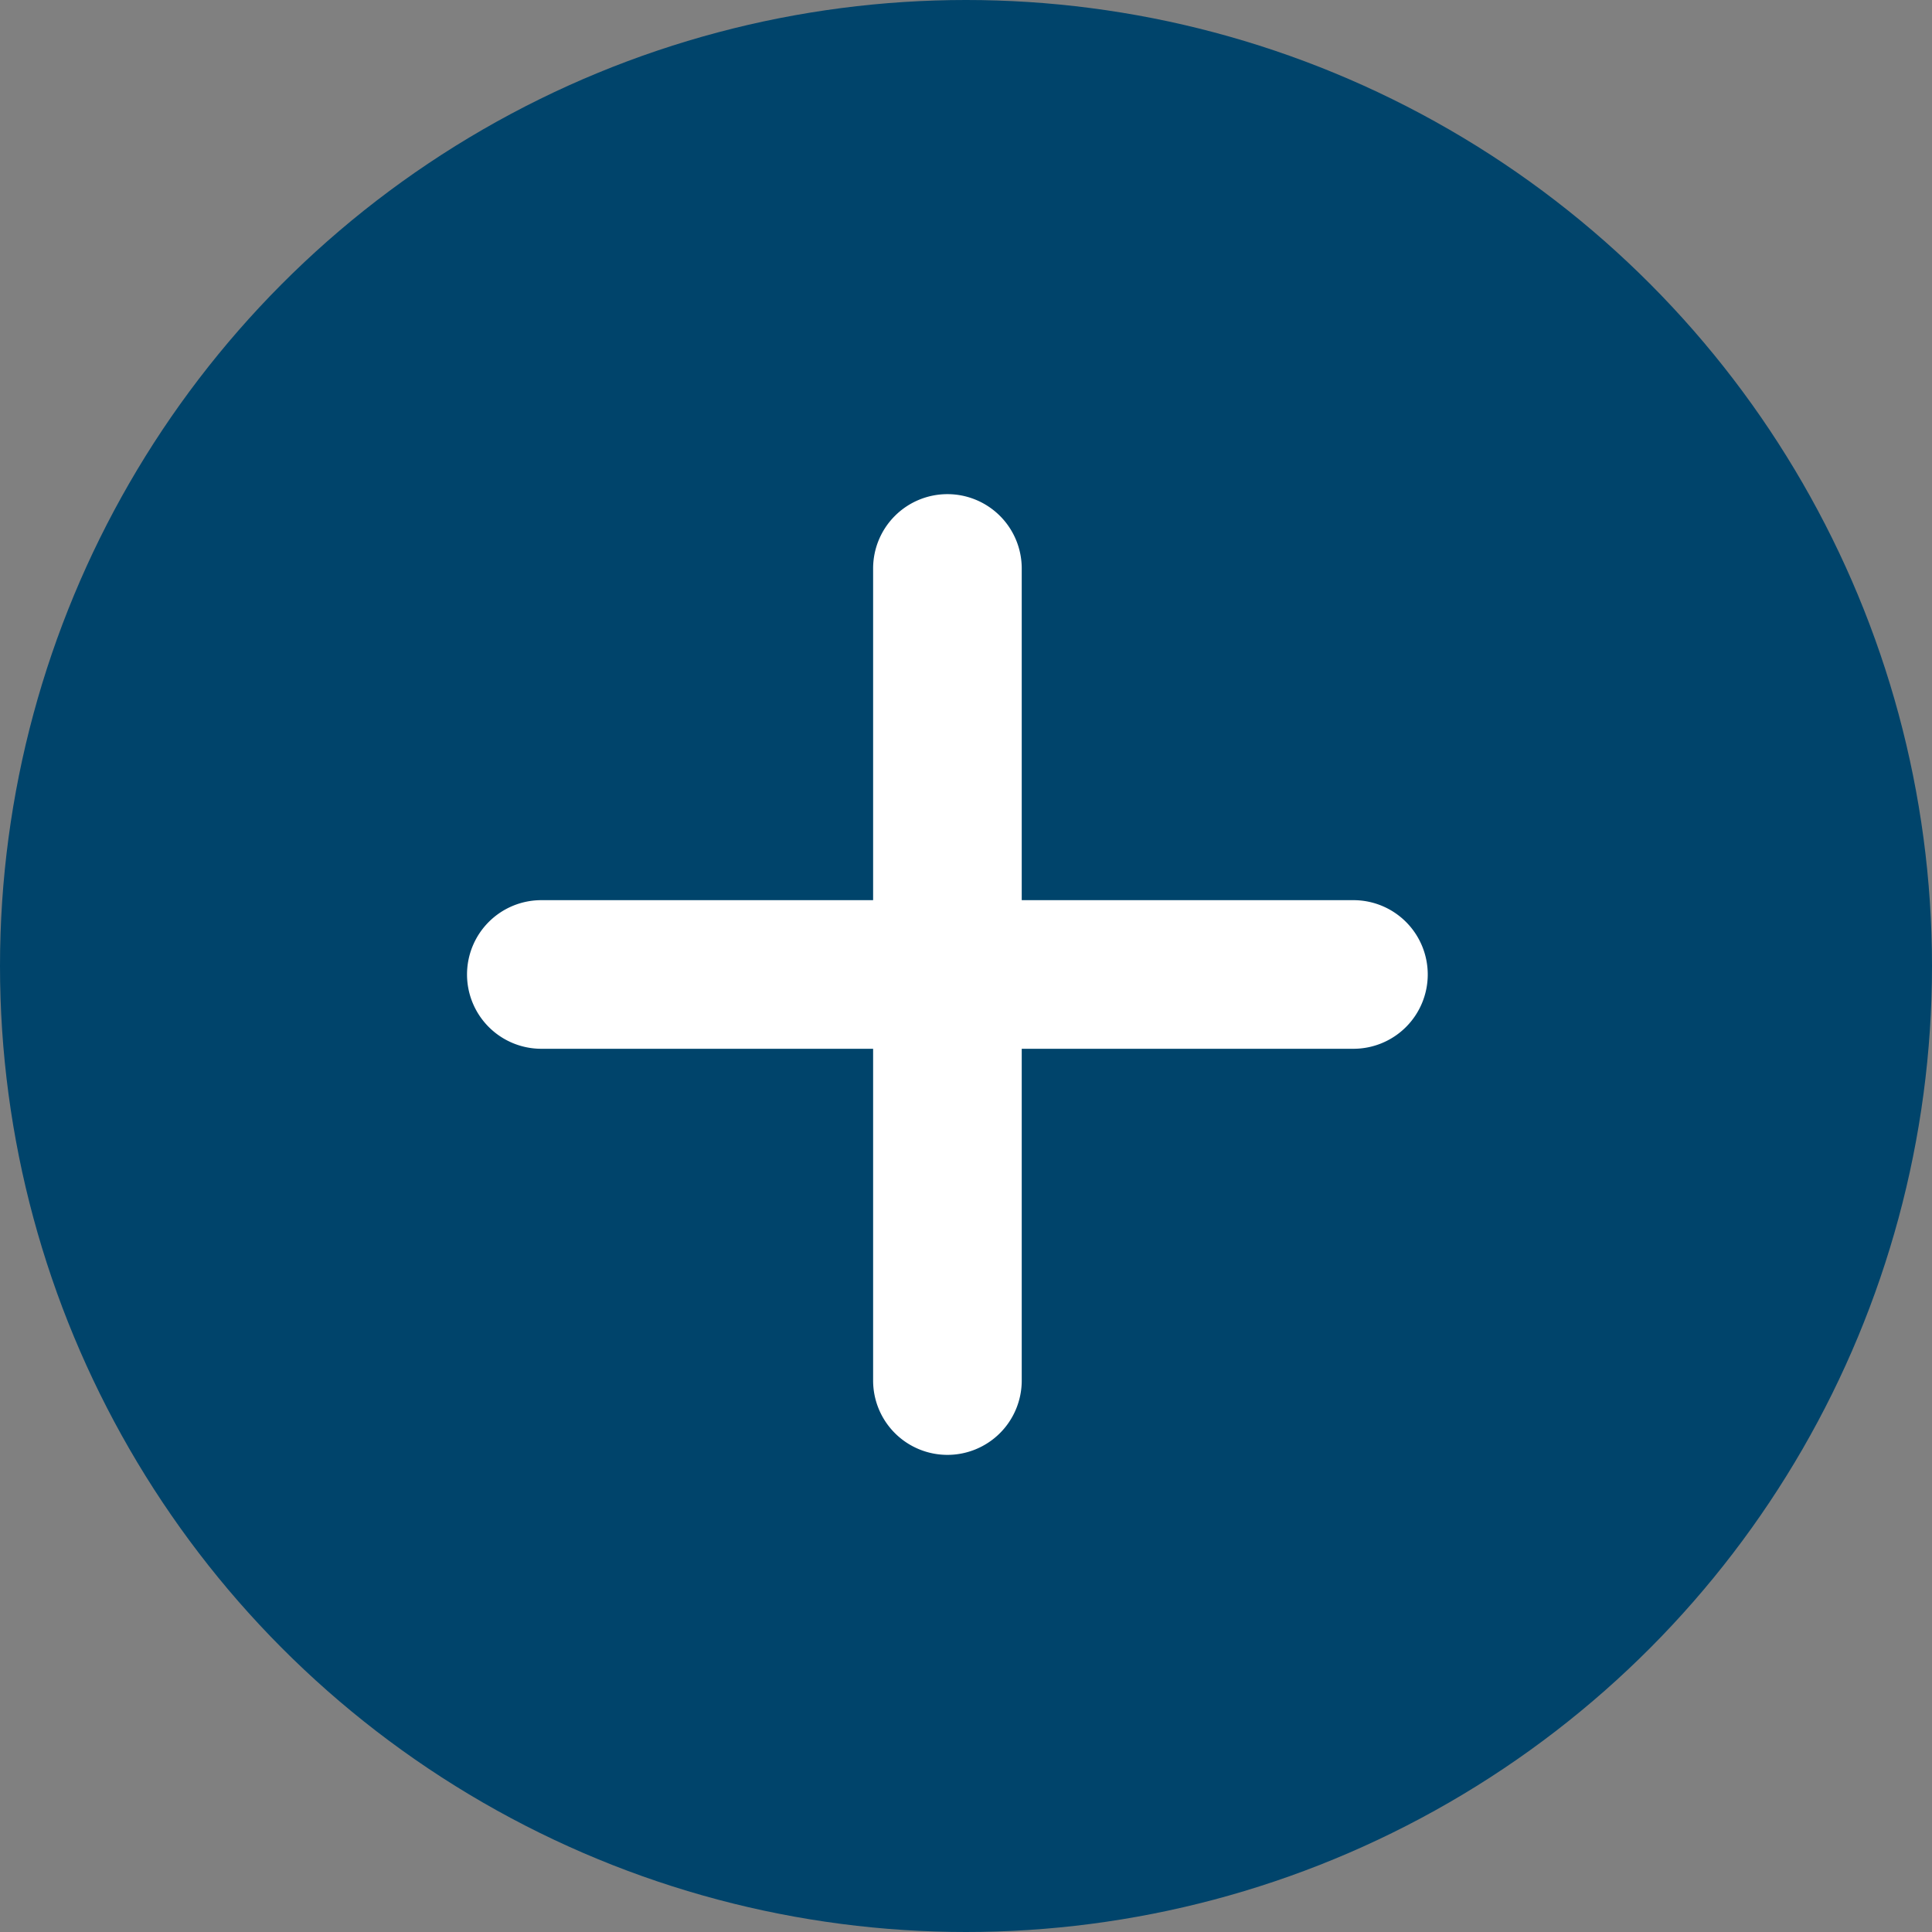 <svg xmlns="http://www.w3.org/2000/svg" width="26" height="26" viewBox="0 0 26 26">
  <rect x="0" y="0" width="26" height="26" fill="#808080" stroke="none"/>
  <g id="Group_2767" data-name="Group 2767" transform="translate(-929 -2644)">
    <circle id="Ellipse_111" data-name="Ellipse 111" cx="13" cy="13" r="13" transform="translate(929 2644)" fill="#00446b"/>
    <path id="Line_30" data-name="Line 30" d="M0,11.929a1,1,0,0,1-1-1V0A1,1,0,0,1,0-1,1,1,0,0,1,1,0V10.929A1,1,0,0,1,0,11.929Z" transform="translate(941.75 2651.65)" fill="#fff"/>
    <path id="Line_31" data-name="Line 31" d="M0,11.929a1,1,0,0,1-1-1V0A1,1,0,0,1,0-1,1,1,0,0,1,1,0V10.929A1,1,0,0,1,0,11.929Z" transform="translate(947.214 2657.114) rotate(90)" fill="#fff"/>
  </g>
</svg>
